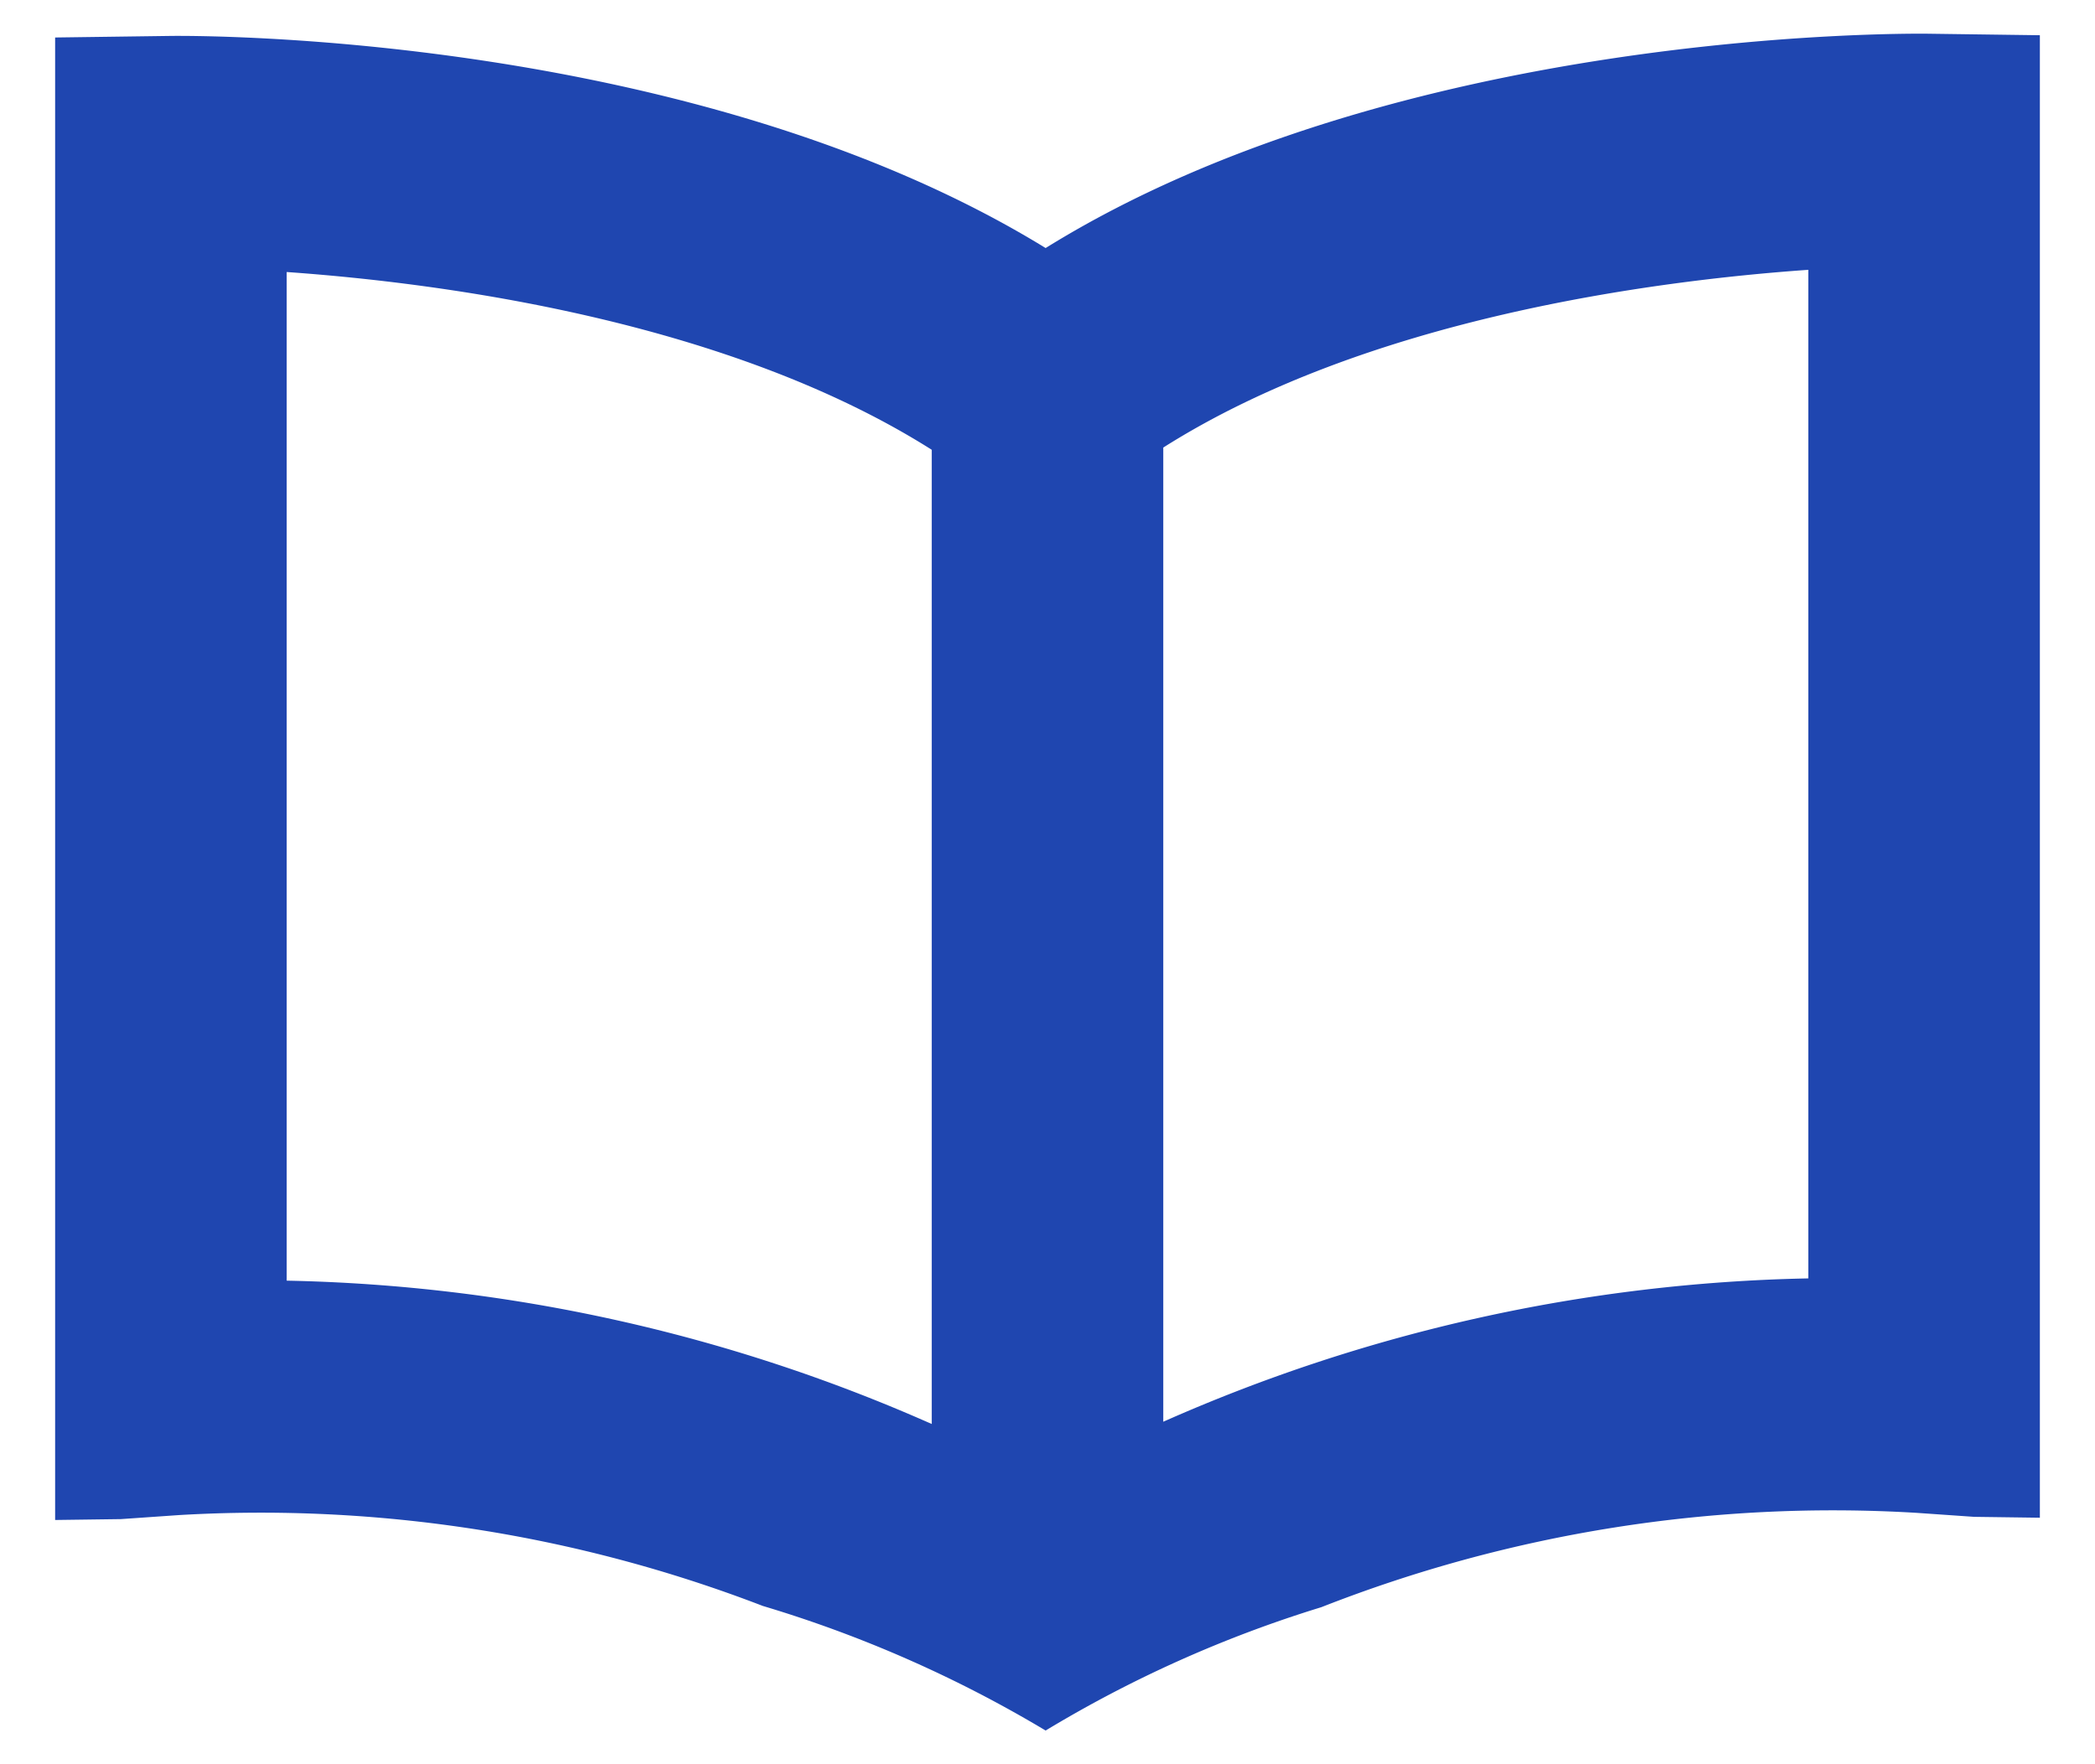 <svg xmlns="http://www.w3.org/2000/svg" width="38" height="32" viewBox="0 0 38 32">
  <title>icon_product</title>
  <path d="M34.928.611c-.4,0-9.565-.08-15.962,3.888C12.574.573,3.484.646,3.072.652L1,.68V27.57l1.193-.016,1.052-.073a25.358,25.358,0,0,1,10.591,1.648,22.6,22.6,0,0,1,5.13,2.26,22.345,22.345,0,0,1,5-2.237,25.383,25.383,0,0,1,10.79-1.712l1.052.073L37,27.529V.639ZM16.9,25.829a30.32,30.32,0,0,0-11.7-2.6V4.934c2.84.2,8.007.887,11.7,3.224Zm15.9-2.641a30.325,30.325,0,0,0-11.7,2.6V8.118c3.692-2.338,8.859-3.024,11.7-3.224Z" fill="#1f46b0"/>
</svg>
